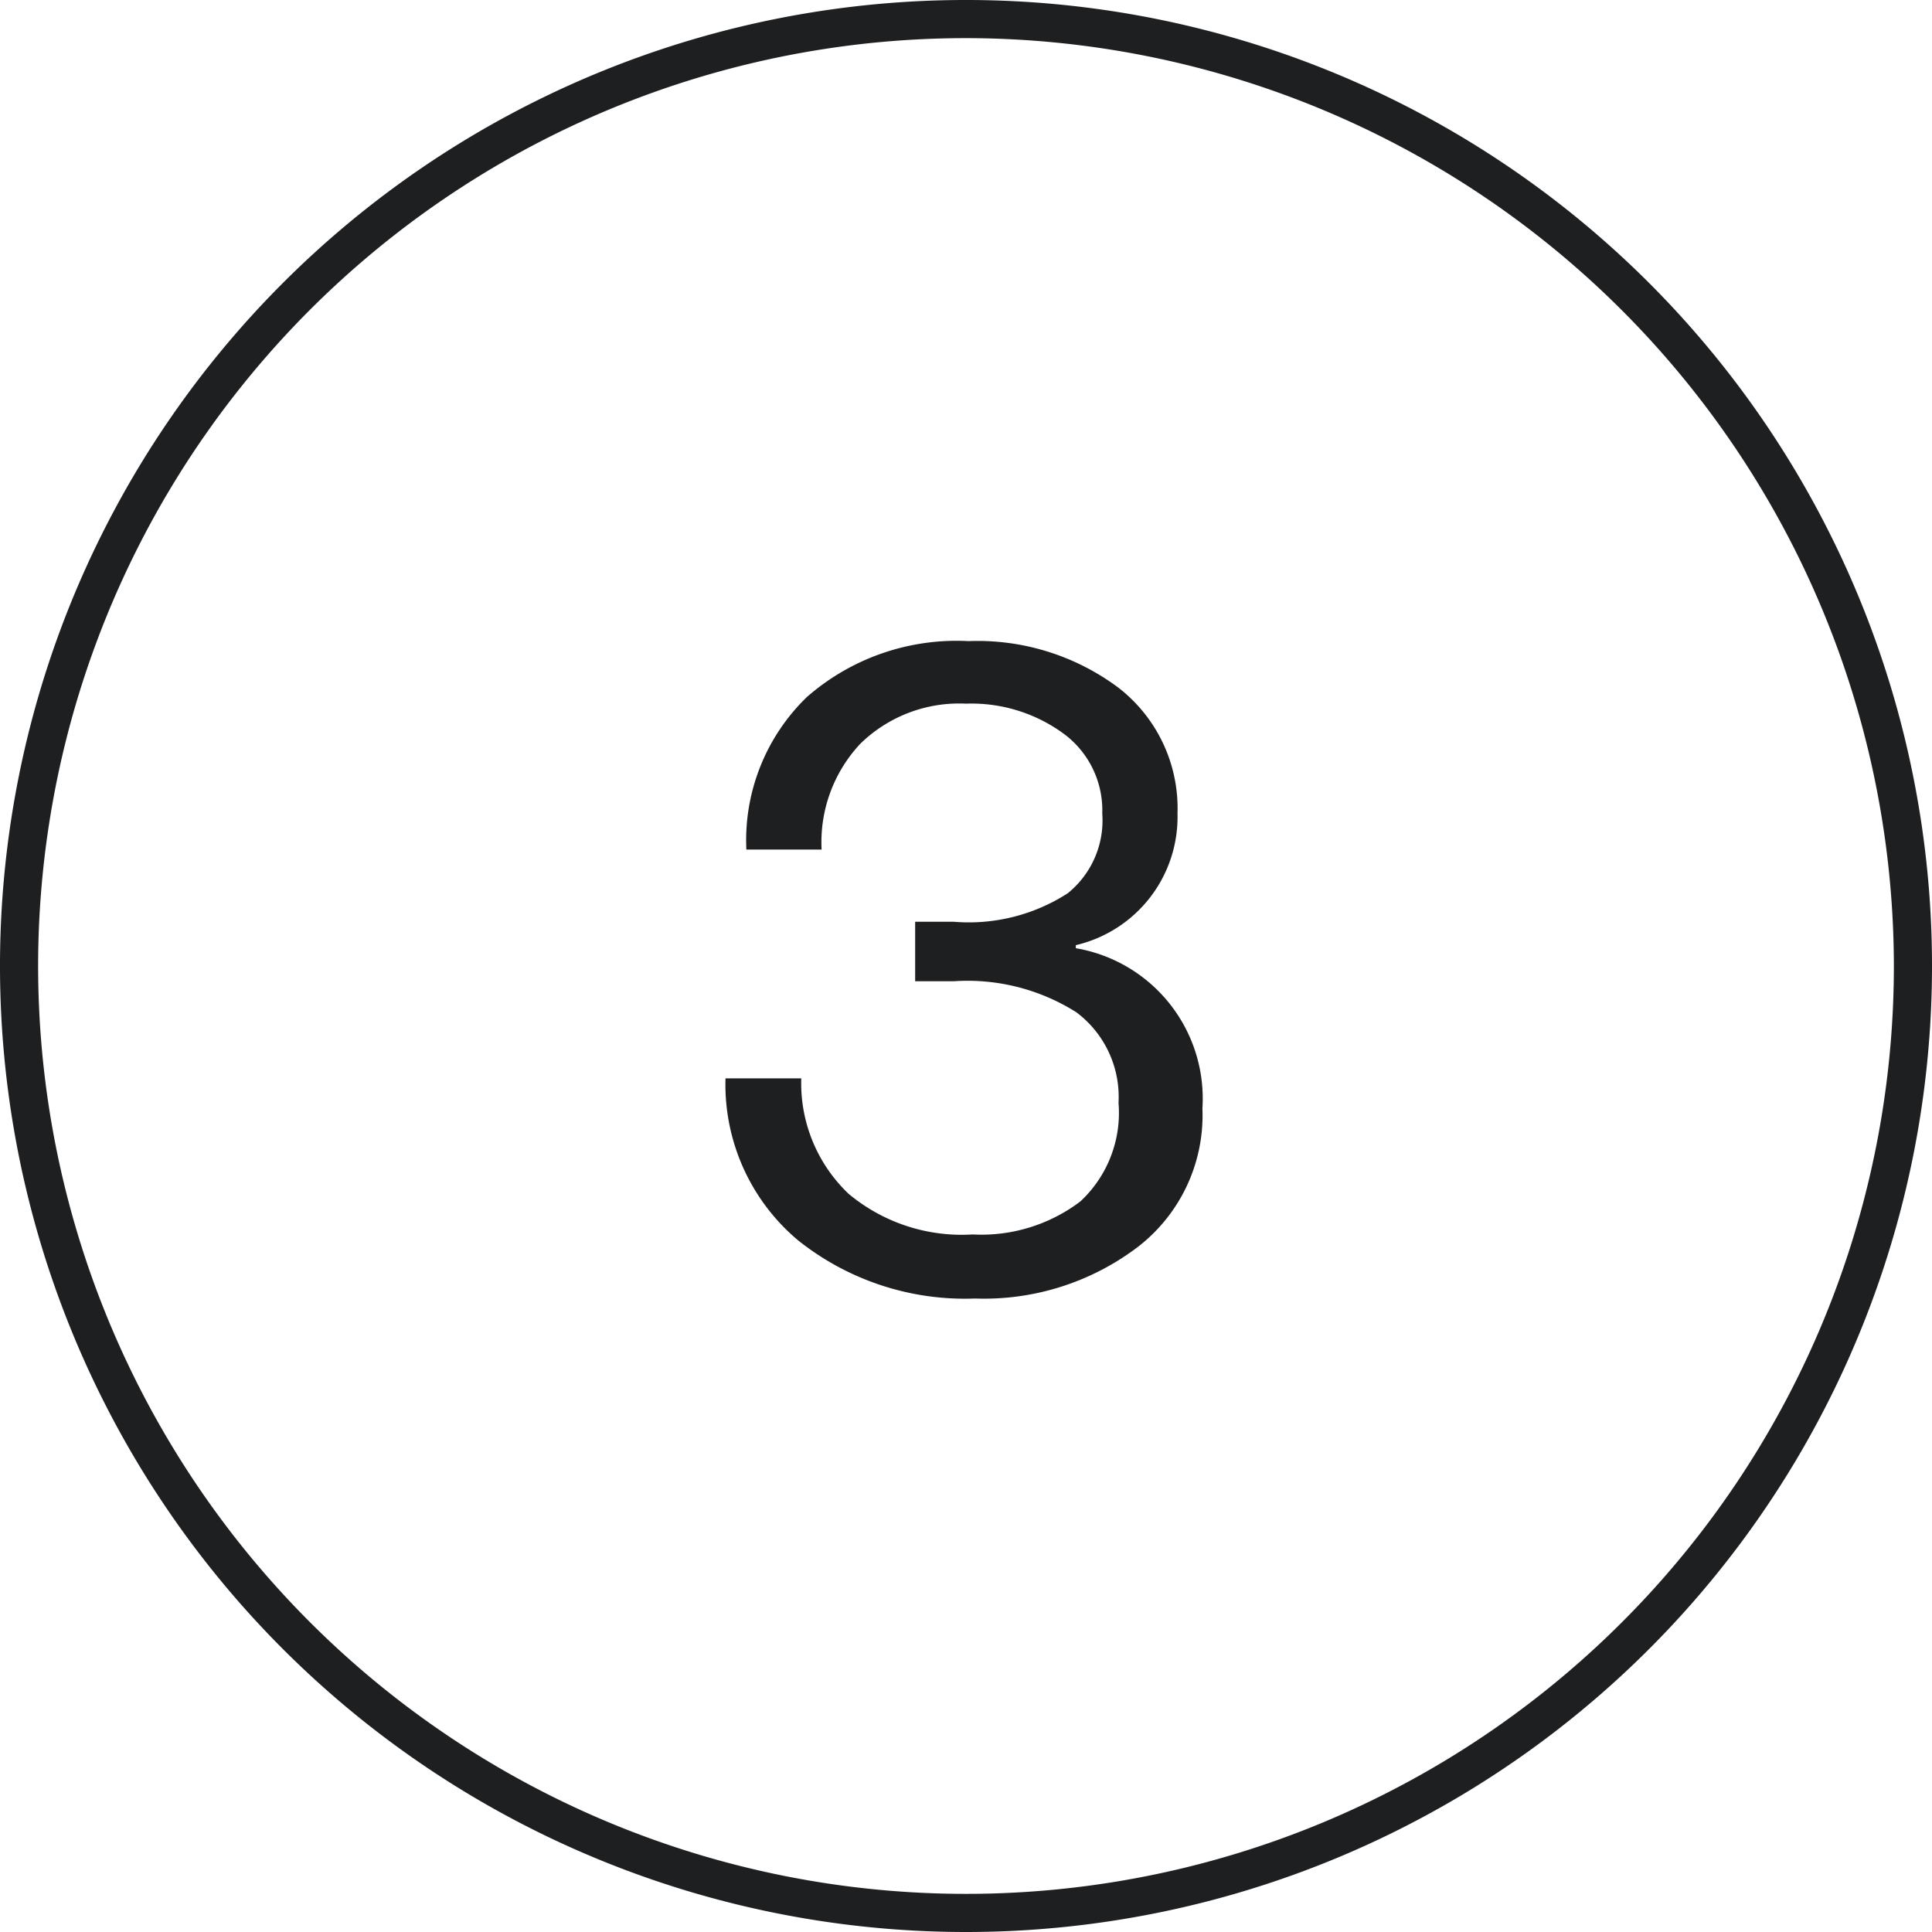 <svg xmlns="http://www.w3.org/2000/svg" viewBox="0 0 38 38"><defs><style>.cls-1{fill:#1e1f21;}</style></defs><g id="Calque_2" data-name="Calque 2"><g id="Calque_1-2" data-name="Calque 1"><path class="cls-1" d="M19.18,25.54a5.26,5.26,0,0,1-3.49-1.15,4,4,0,0,1-1.42-3.18h1.49a3,3,0,0,0,.93,2.27,3.47,3.47,0,0,0,2.44.8,3.22,3.22,0,0,0,2.12-.65A2.38,2.38,0,0,0,22,21.69a2.08,2.08,0,0,0-.83-1.78,4,4,0,0,0-2.41-.61H18V18.13h.76A3.59,3.59,0,0,0,21,17.57,1.84,1.84,0,0,0,21.68,16a1.87,1.87,0,0,0-.76-1.57A3.07,3.07,0,0,0,19,13.84a2.78,2.78,0,0,0-2.08.79,2.83,2.83,0,0,0-.76,2.08H14.68a3.92,3.92,0,0,1,1.19-3,4.47,4.47,0,0,1,3.18-1.1,4.63,4.63,0,0,1,2.94.91A3,3,0,0,1,23.16,16a2.59,2.59,0,0,1-2,2.59v.06a3,3,0,0,1,2.49,3.15,3.27,3.27,0,0,1-1.25,2.71A5,5,0,0,1,19.18,25.54Z"/><path class="cls-1" d="M19,38A19,19,0,1,1,38,19,19,19,0,0,1,19,38ZM19,.75A18.25,18.25,0,1,0,37.25,19,18.27,18.27,0,0,0,19,.75Z"/></g></g></svg>